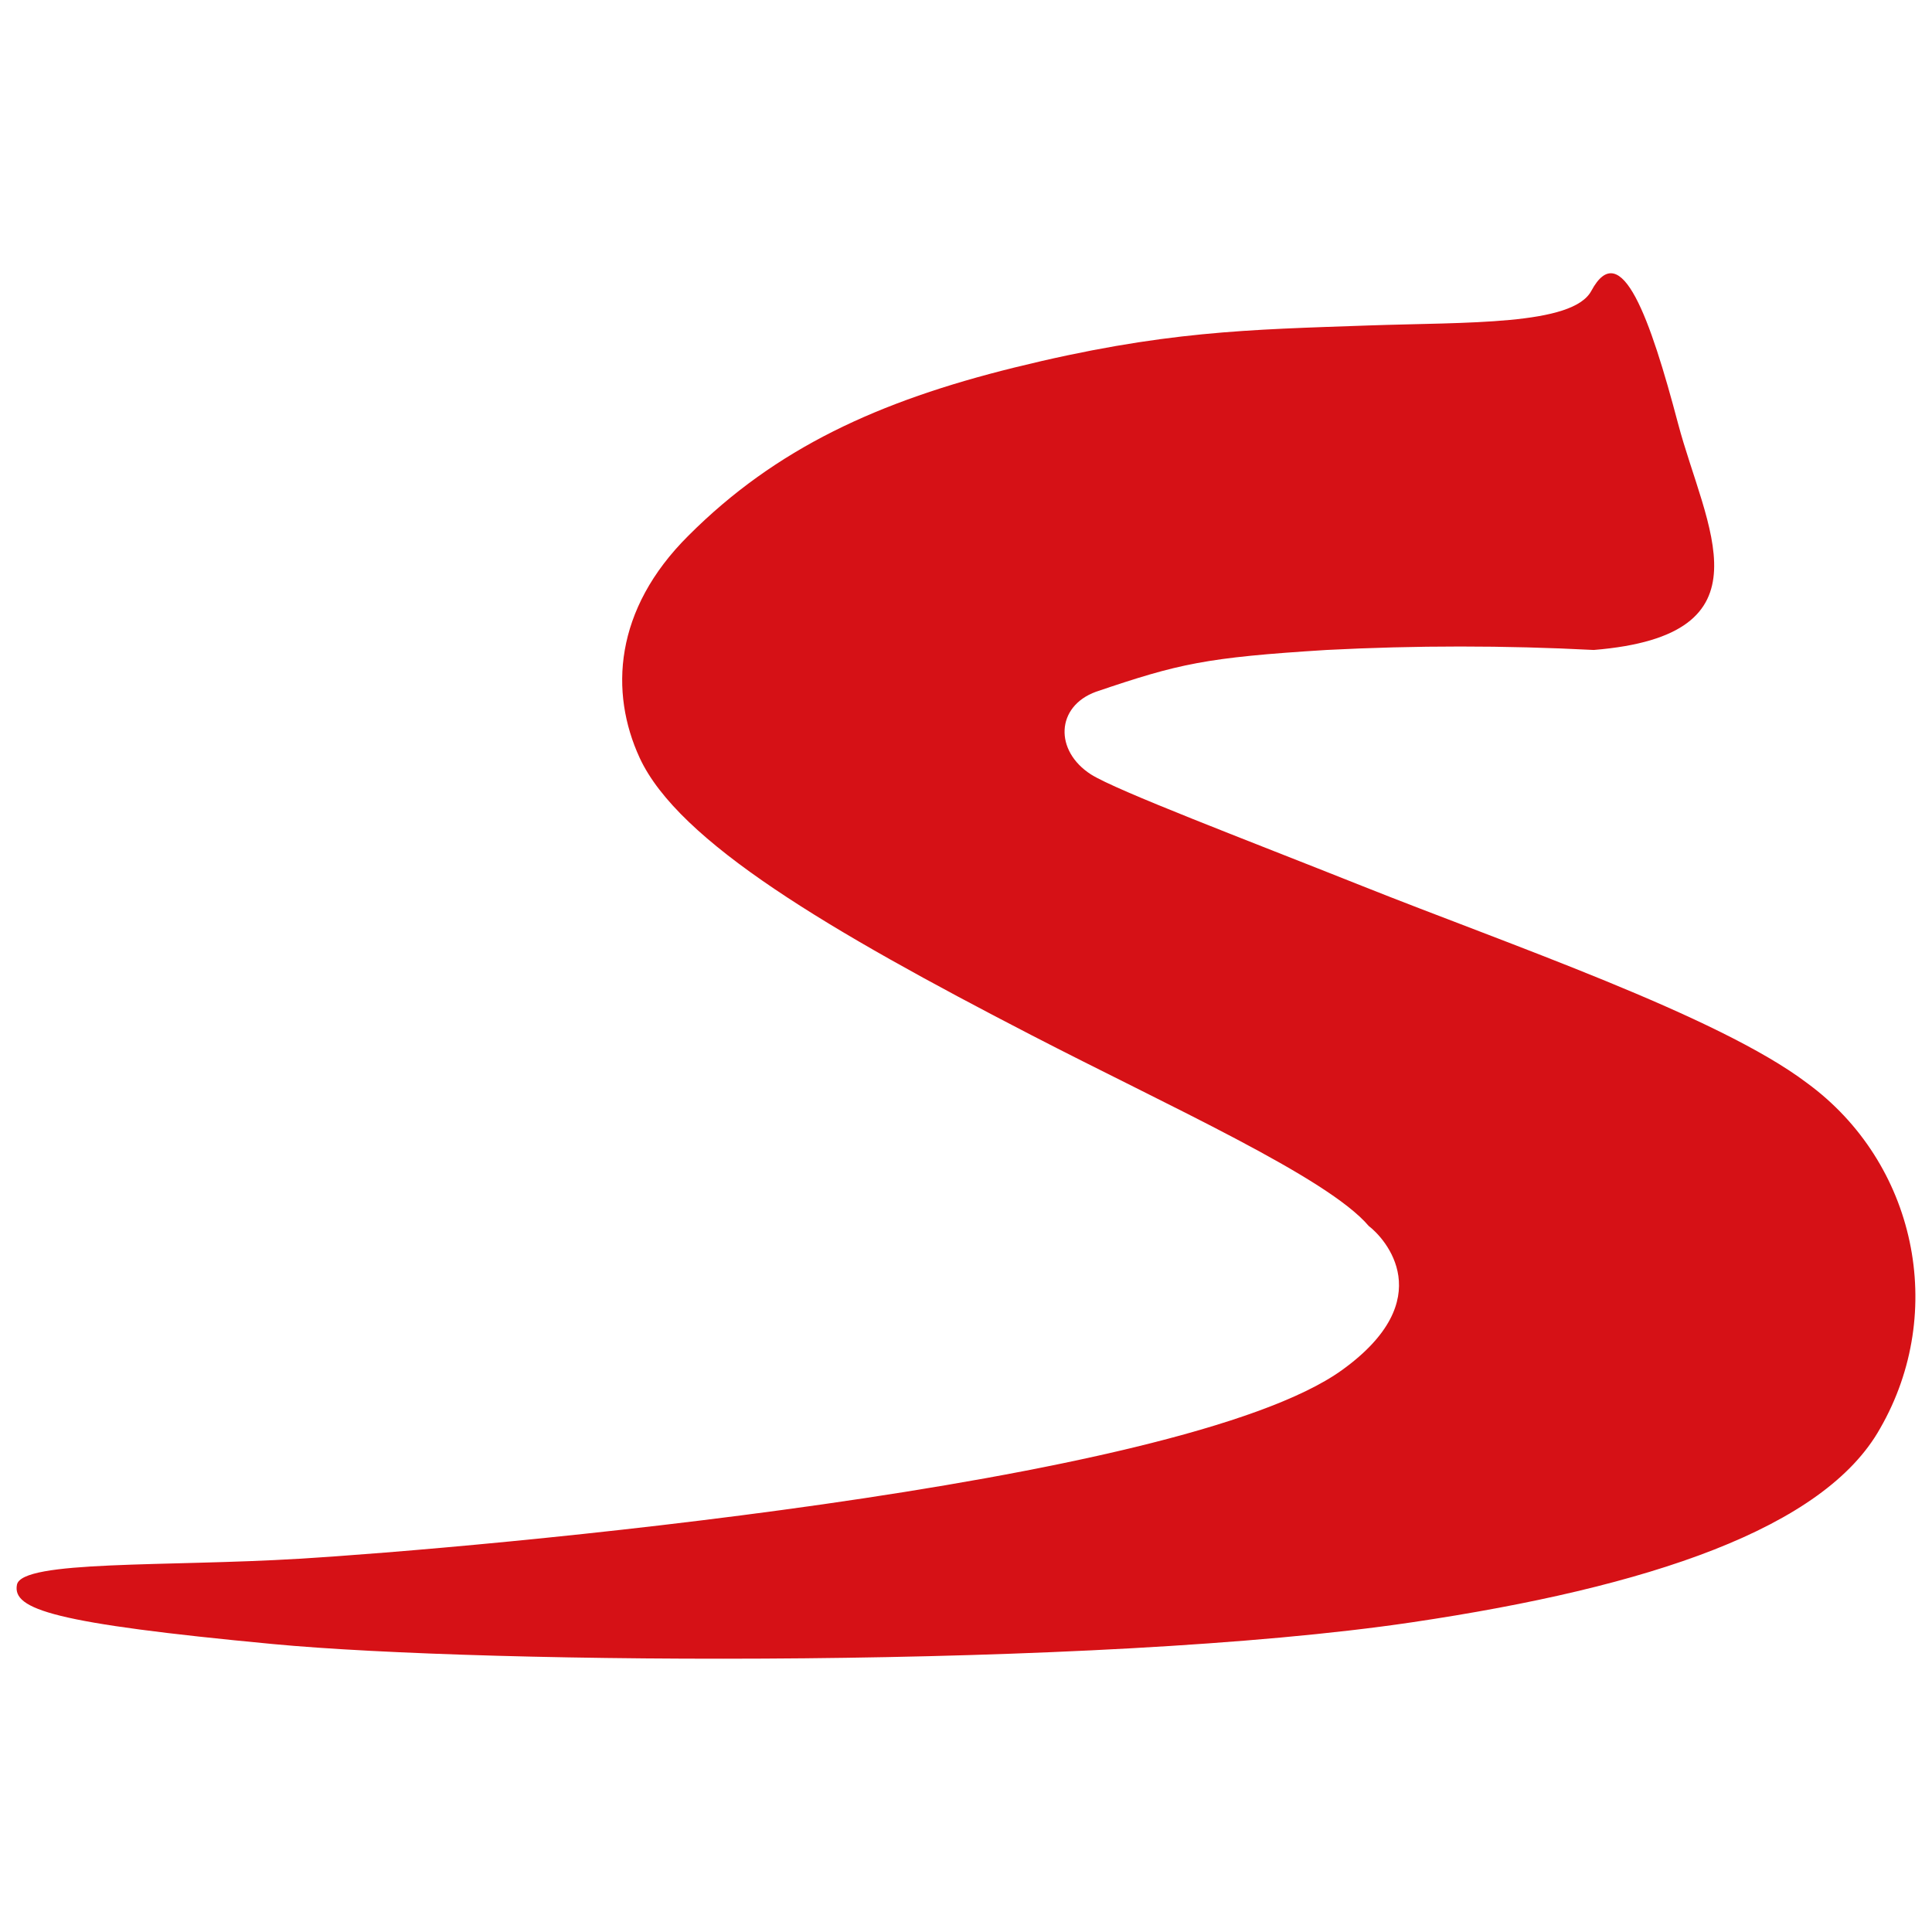 <?xml version="1.0" encoding="UTF-8" standalone="no"?>
<svg
   xmlns:dc="http://purl.org/dc/elements/1.1/"
   xmlns:cc="http://creativecommons.org/ns#"
   xmlns:rdf="http://www.w3.org/1999/02/22-rdf-syntax-ns#"
   xmlns:svg="http://www.w3.org/2000/svg"
   xmlns="http://www.w3.org/2000/svg"
   xmlns:sodipodi="http://sodipodi.sourceforge.net/DTD/sodipodi-0.dtd"
   xmlns:inkscape="http://www.inkscape.org/namespaces/inkscape"
   data-name="Layer 1"
   viewBox="0 0 26 26"
   version="1.1"
   id="svg50"
   sodipodi:docname="dafit-marketing-icon5.svg"
   inkscape:version="1.0.2-2 (e86c870879, 2021-01-15)">
  <sodipodi:namedview
     pagecolor="#ffffff"
     bordercolor="#666666"
     borderopacity="1"
     objecttolerance="10"
     gridtolerance="10"
     guidetolerance="10"
     inkscape:pageopacity="0"
     inkscape:pageshadow="2"
     inkscape:window-width="1920"
     inkscape:window-height="1017"
     id="namedview52"
     showgrid="false"
     inkscape:zoom="16.346154"
     inkscape:cx="5.2269509"
     inkscape:cy="15.986544"
     inkscape:window-x="-8"
     inkscape:window-y="-8"
     inkscape:window-maximized="1"
     inkscape:current-layer="svg50" />
  <defs
     id="defs4">
    <style
       id="style2">.cls-1{fill:#6079ad;}.cls-2{fill:#d6d3c9;}.cls-3{fill:#fdb701;opacity:0.5;isolation:isolate;}.cls-4{fill:#aeaaa1;}.cls-5{fill:#667a9f;}.cls-6{fill:#405988;}.cls-7{fill:#3b527f;}.cls-8{fill:#dfddd5;}.cls-9{fill:#c6c3b8;}.cls-10{fill:#d2cfc4;}.cls-11{fill:#f5f2e6;}.cls-12{fill:#f1eddc;}.cls-13{fill:#e3dfcf;}</style>
  </defs>
  <path
     class="cls-2"
     d="m 21.415,3.915 c 0.401,-0.746 0.796,0.379 1.167,1.783 0.371,1.403 1.301,2.85 -1.134,3.049 -1.198,-0.062 -2.398,-0.062 -3.597,0 -1.634,0.102 -1.984,0.184 -3.101,0.562 -0.544,0.198 -0.561,0.797 -0.068,1.113 0.346,0.219 2.084,0.877 3.652,1.502 1.944,0.776 4.785,1.743 5.983,2.65 1.466,1.071 1.891,3.075 0.985,4.649 -0.753,1.345 -3.105,2.135 -6.299,2.609 C 14.759,22.462 6.555,22.397 3.674,22.125 0.722,21.846 0.164,21.66 0.228,21.327 0.292,20.993 2.253,21.085 4.024,20.977 6.287,20.842 15.884,20.004 18.06,18.438 c 1.326,-0.955 0.577,-1.775 0.36,-1.939 -0.557,-0.657 -2.691,-1.612 -4.548,-2.573 C 11.164,12.526 9.132,11.332 8.608,10.198 8.204,9.321 8.259,8.207 9.266,7.207 10.441,6.032 11.819,5.399 13.652,4.946 15.657,4.451 16.799,4.437 18.415,4.38 c 1.322,-0.046 2.747,0.003 3,-0.465 z"
     style="fill:#d61116;stroke-width:0.886"
     id="path14-3" />
</svg>
